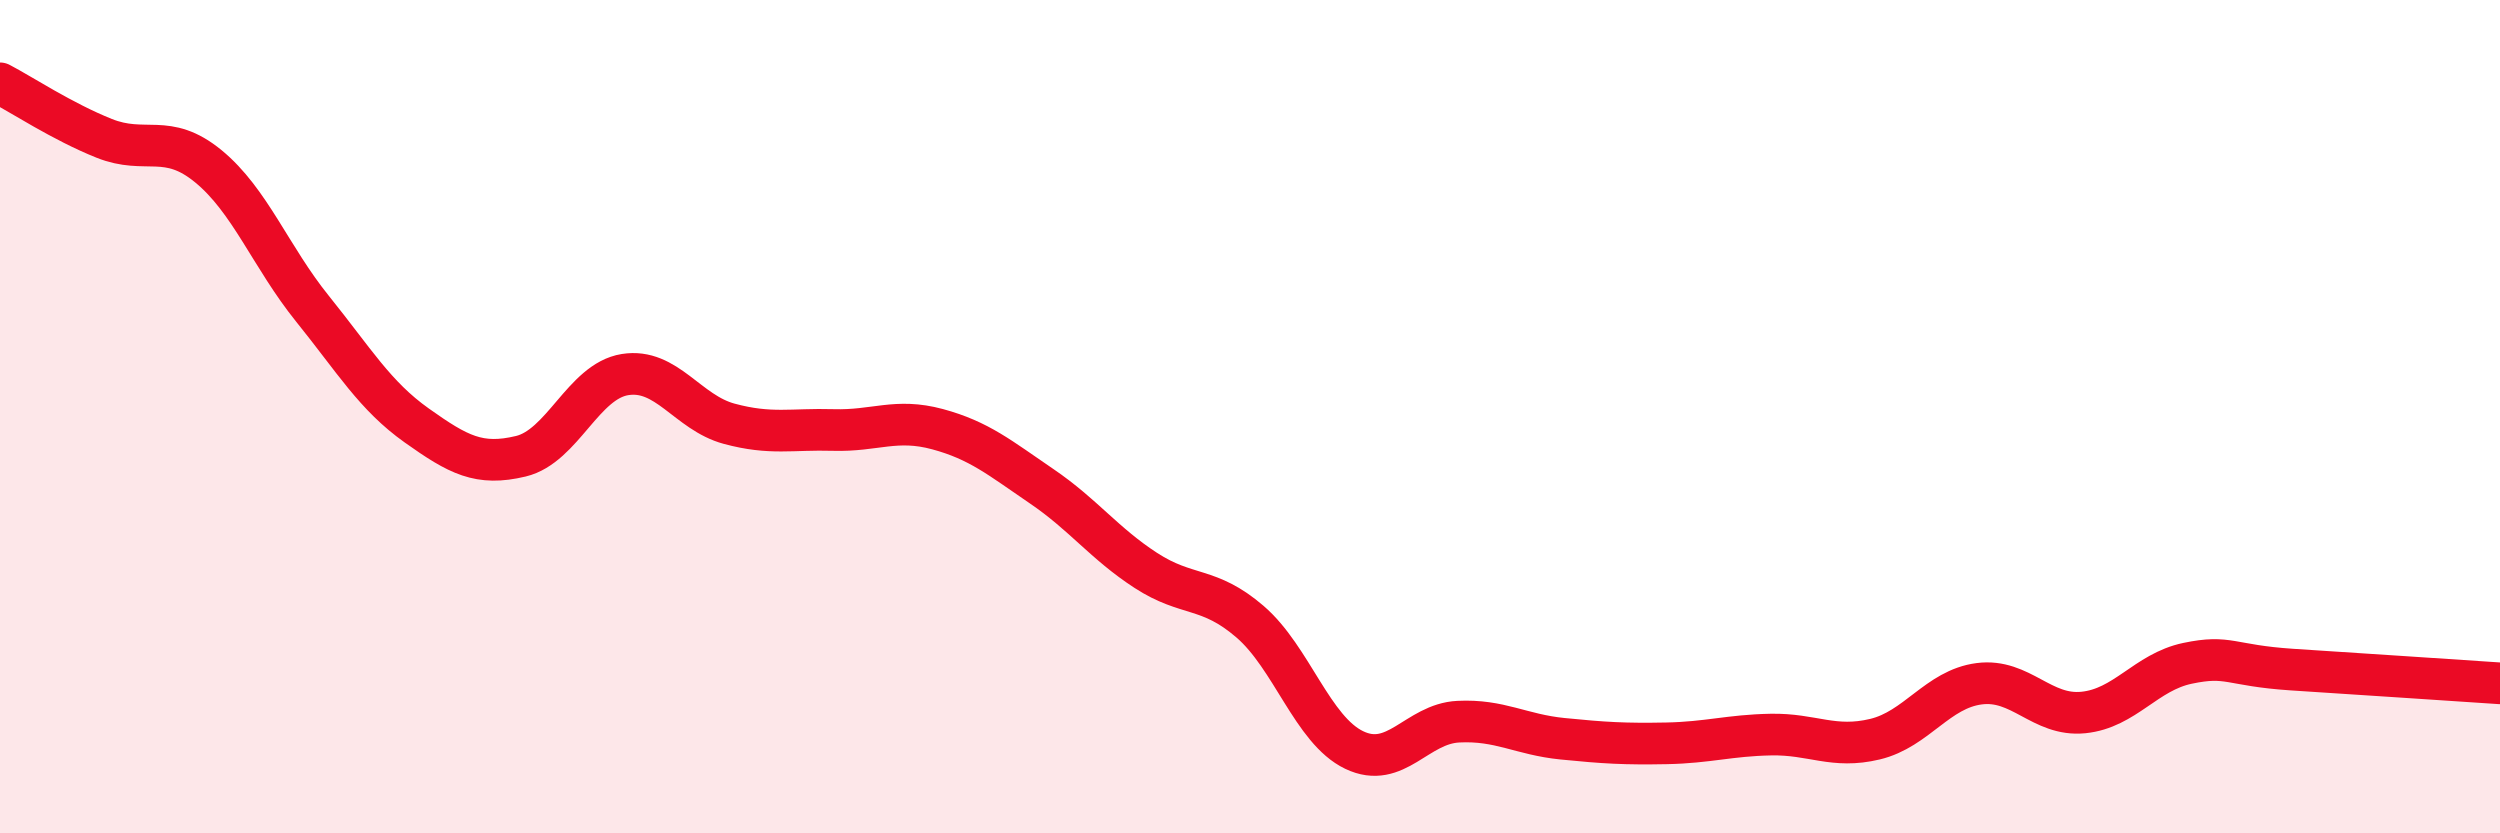 
    <svg width="60" height="20" viewBox="0 0 60 20" xmlns="http://www.w3.org/2000/svg">
      <path
        d="M 0,2 C 0.5,2.26 1.5,2.92 2.5,3.32 C 3.5,3.72 4,3.17 5,3.99 C 6,4.81 6.5,6.17 7.5,7.41 C 8.5,8.65 9,9.5 10,10.21 C 11,10.92 11.5,11.19 12.5,10.95 C 13.5,10.71 14,9.15 15,8.99 C 16,8.83 16.5,9.9 17.5,10.17 C 18.5,10.44 19,10.29 20,10.32 C 21,10.35 21.5,10.03 22.5,10.3 C 23.5,10.57 24,10.99 25,11.67 C 26,12.35 26.5,13.04 27.5,13.69 C 28.5,14.34 29,14.06 30,14.92 C 31,15.78 31.5,17.52 32.5,18 C 33.5,18.48 34,17.37 35,17.32 C 36,17.27 36.5,17.63 37.5,17.73 C 38.5,17.83 39,17.86 40,17.84 C 41,17.82 41.5,17.65 42.5,17.63 C 43.5,17.61 44,17.98 45,17.74 C 46,17.5 46.5,16.54 47.5,16.41 C 48.5,16.28 49,17.2 50,17.1 C 51,17 51.5,16.13 52.5,15.92 C 53.5,15.71 53.5,15.97 55,16.07 C 56.5,16.17 59,16.33 60,16.4L60 20L0 20Z"
        fill="#EB0A25"
        opacity="0.1"
        stroke-linecap="round"
        stroke-linejoin="round"
      />
      <path
        d="M 0,2 C 0.5,2.26 1.5,2.92 2.5,3.32 C 3.5,3.72 4,3.17 5,3.99 C 6,4.81 6.5,6.17 7.5,7.41 C 8.5,8.65 9,9.5 10,10.21 C 11,10.92 11.5,11.19 12.5,10.95 C 13.5,10.71 14,9.15 15,8.99 C 16,8.83 16.5,9.9 17.5,10.17 C 18.5,10.44 19,10.29 20,10.32 C 21,10.35 21.5,10.03 22.5,10.3 C 23.5,10.57 24,10.99 25,11.67 C 26,12.35 26.5,13.04 27.5,13.69 C 28.5,14.34 29,14.06 30,14.92 C 31,15.78 31.5,17.52 32.5,18 C 33.5,18.48 34,17.37 35,17.32 C 36,17.27 36.5,17.63 37.5,17.73 C 38.5,17.83 39,17.86 40,17.84 C 41,17.82 41.5,17.65 42.5,17.63 C 43.5,17.61 44,17.98 45,17.74 C 46,17.5 46.5,16.54 47.5,16.41 C 48.5,16.28 49,17.2 50,17.1 C 51,17 51.5,16.13 52.5,15.92 C 53.5,15.71 53.5,15.97 55,16.07 C 56.5,16.17 59,16.33 60,16.4"
        stroke="#EB0A25"
        stroke-width="1"
        fill="none"
        stroke-linecap="round"
        stroke-linejoin="round"
      />
    </svg>
  